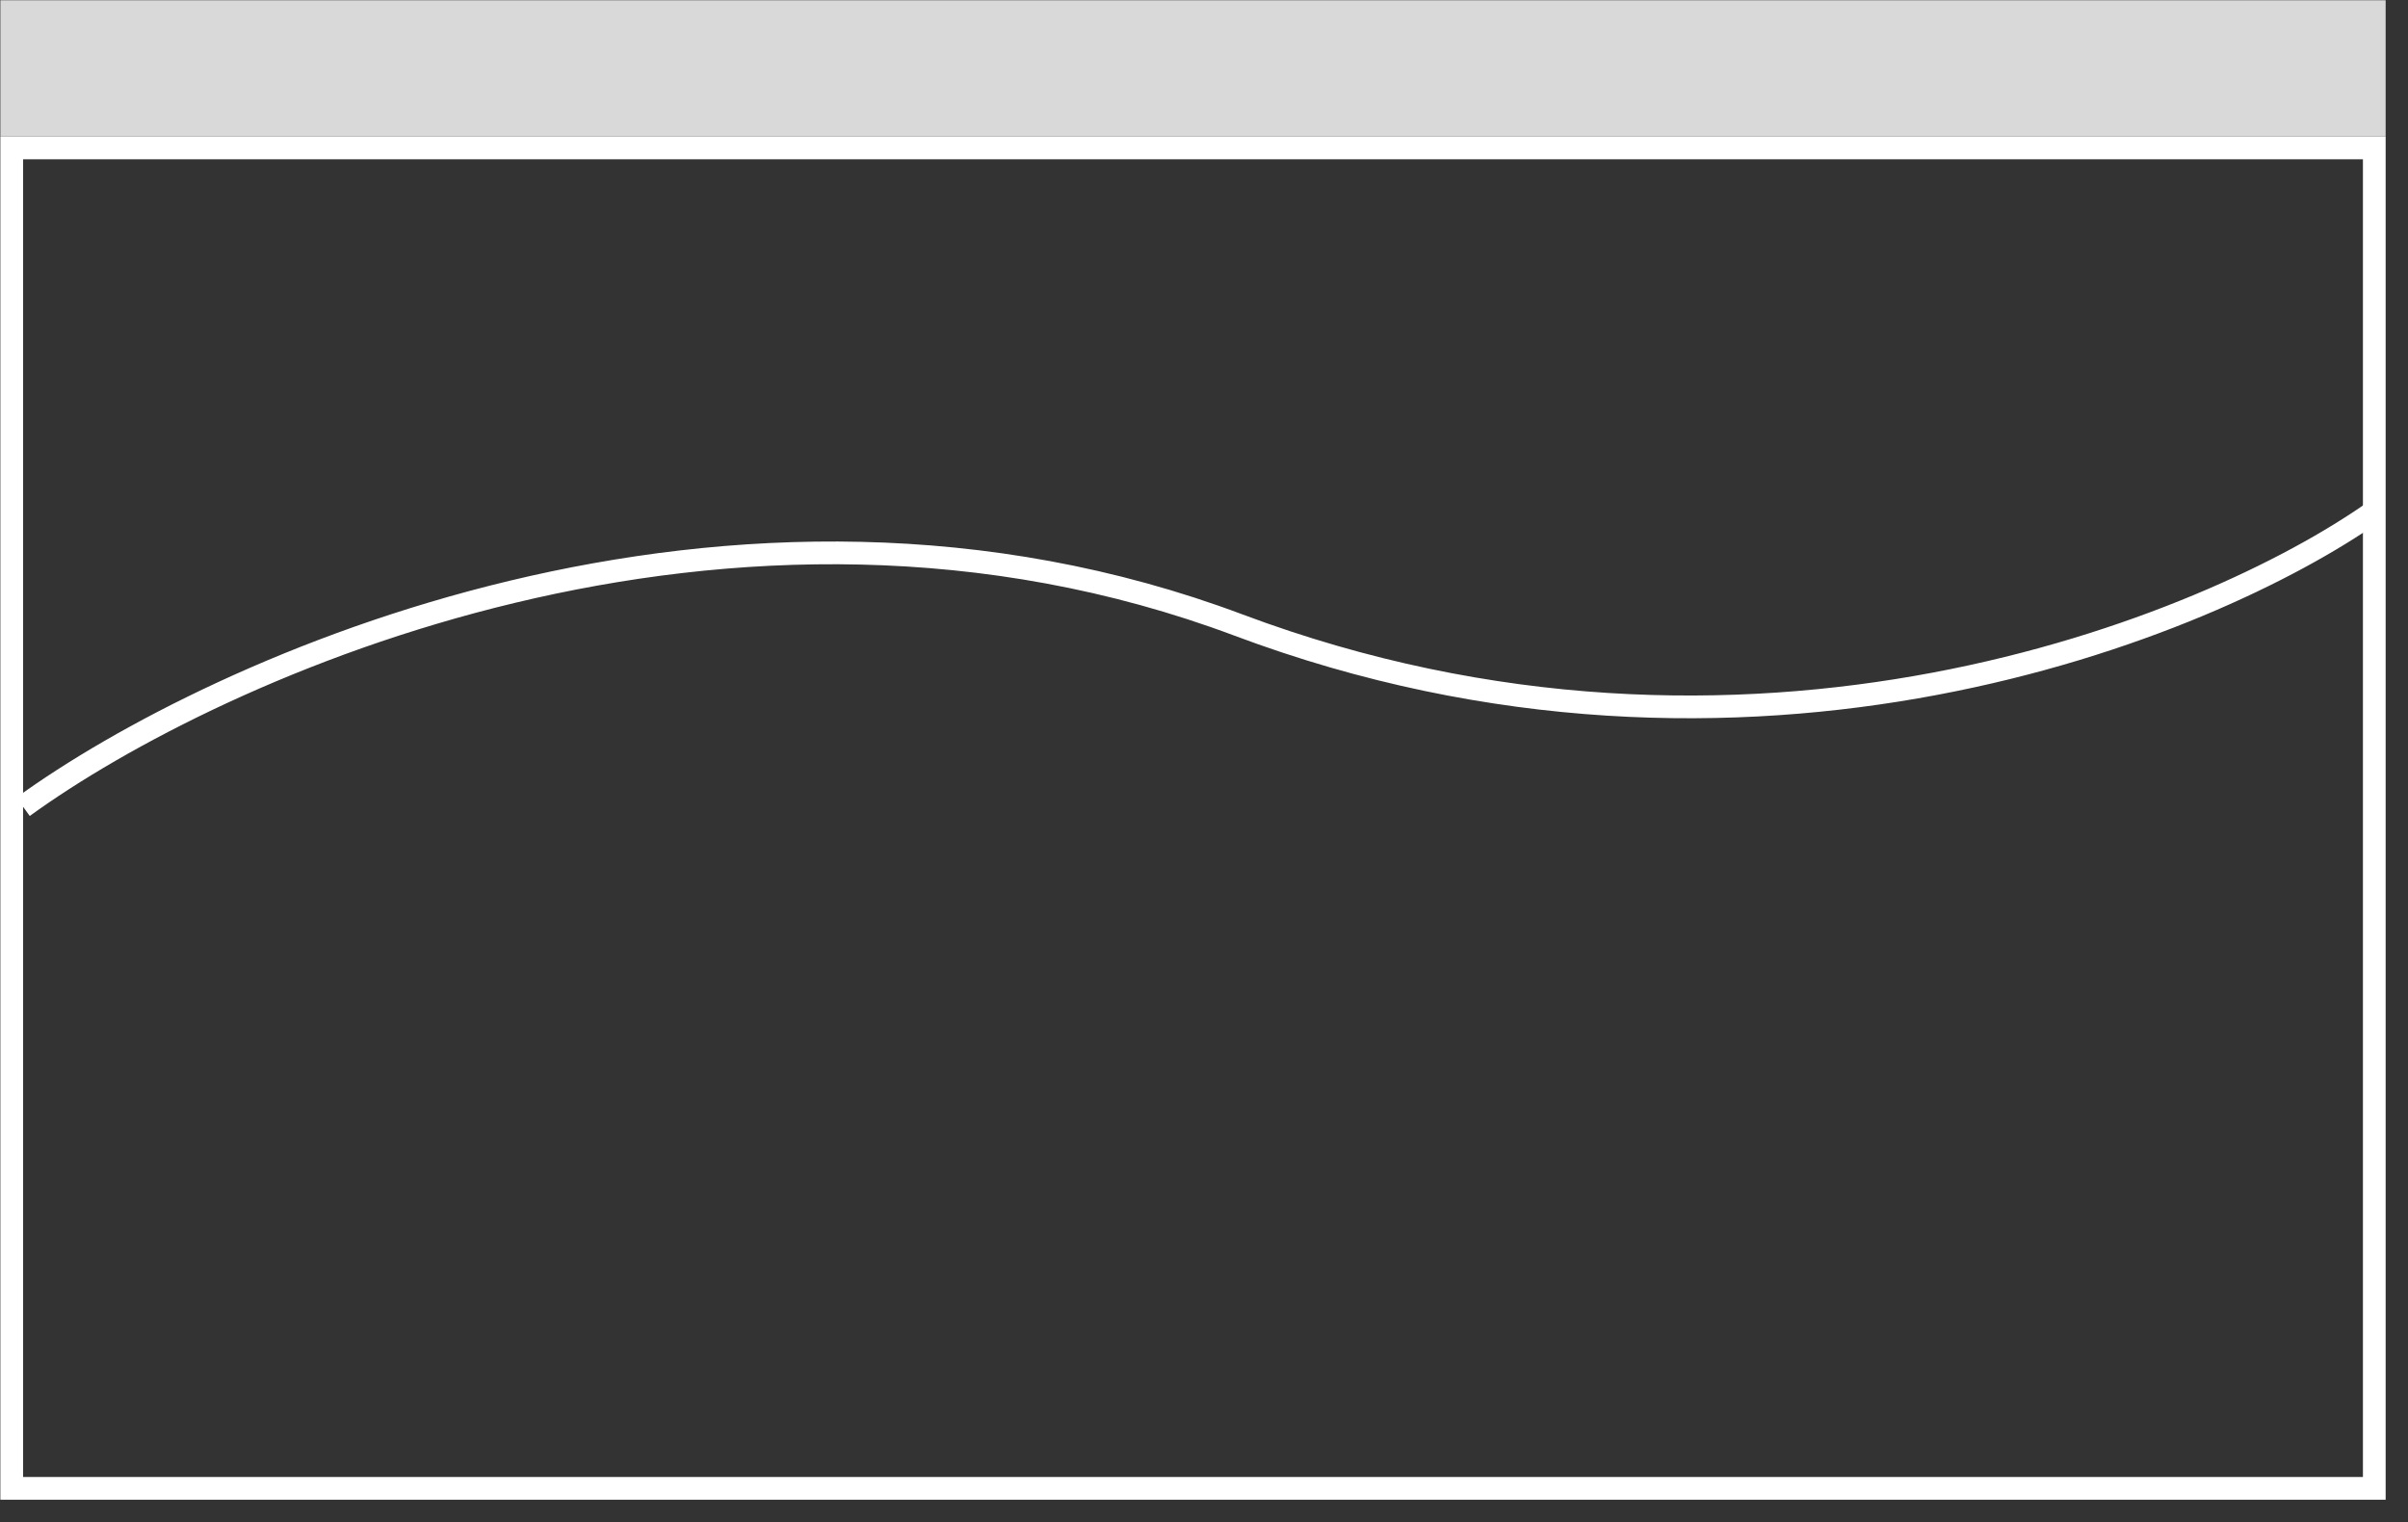 <svg width="106" height="67" viewBox="0 0 106 67" fill="none" xmlns="http://www.w3.org/2000/svg">
<rect x="0" y="0" width="106" height="67" fill="#333333" stroke="none"/>
<rect x="0.516" y="6.511" width="104" height="59" stroke="white"/>
<path d="M1.016 35.511C9.516 29.344 32.116 19.111 54.516 27.511C76.916 35.911 97.183 27.677 104.516 22.511" stroke="white"/>
<rect x="0.016" y="0.011" width="105" height="6" fill="#D9D9D9"/>
</svg>
